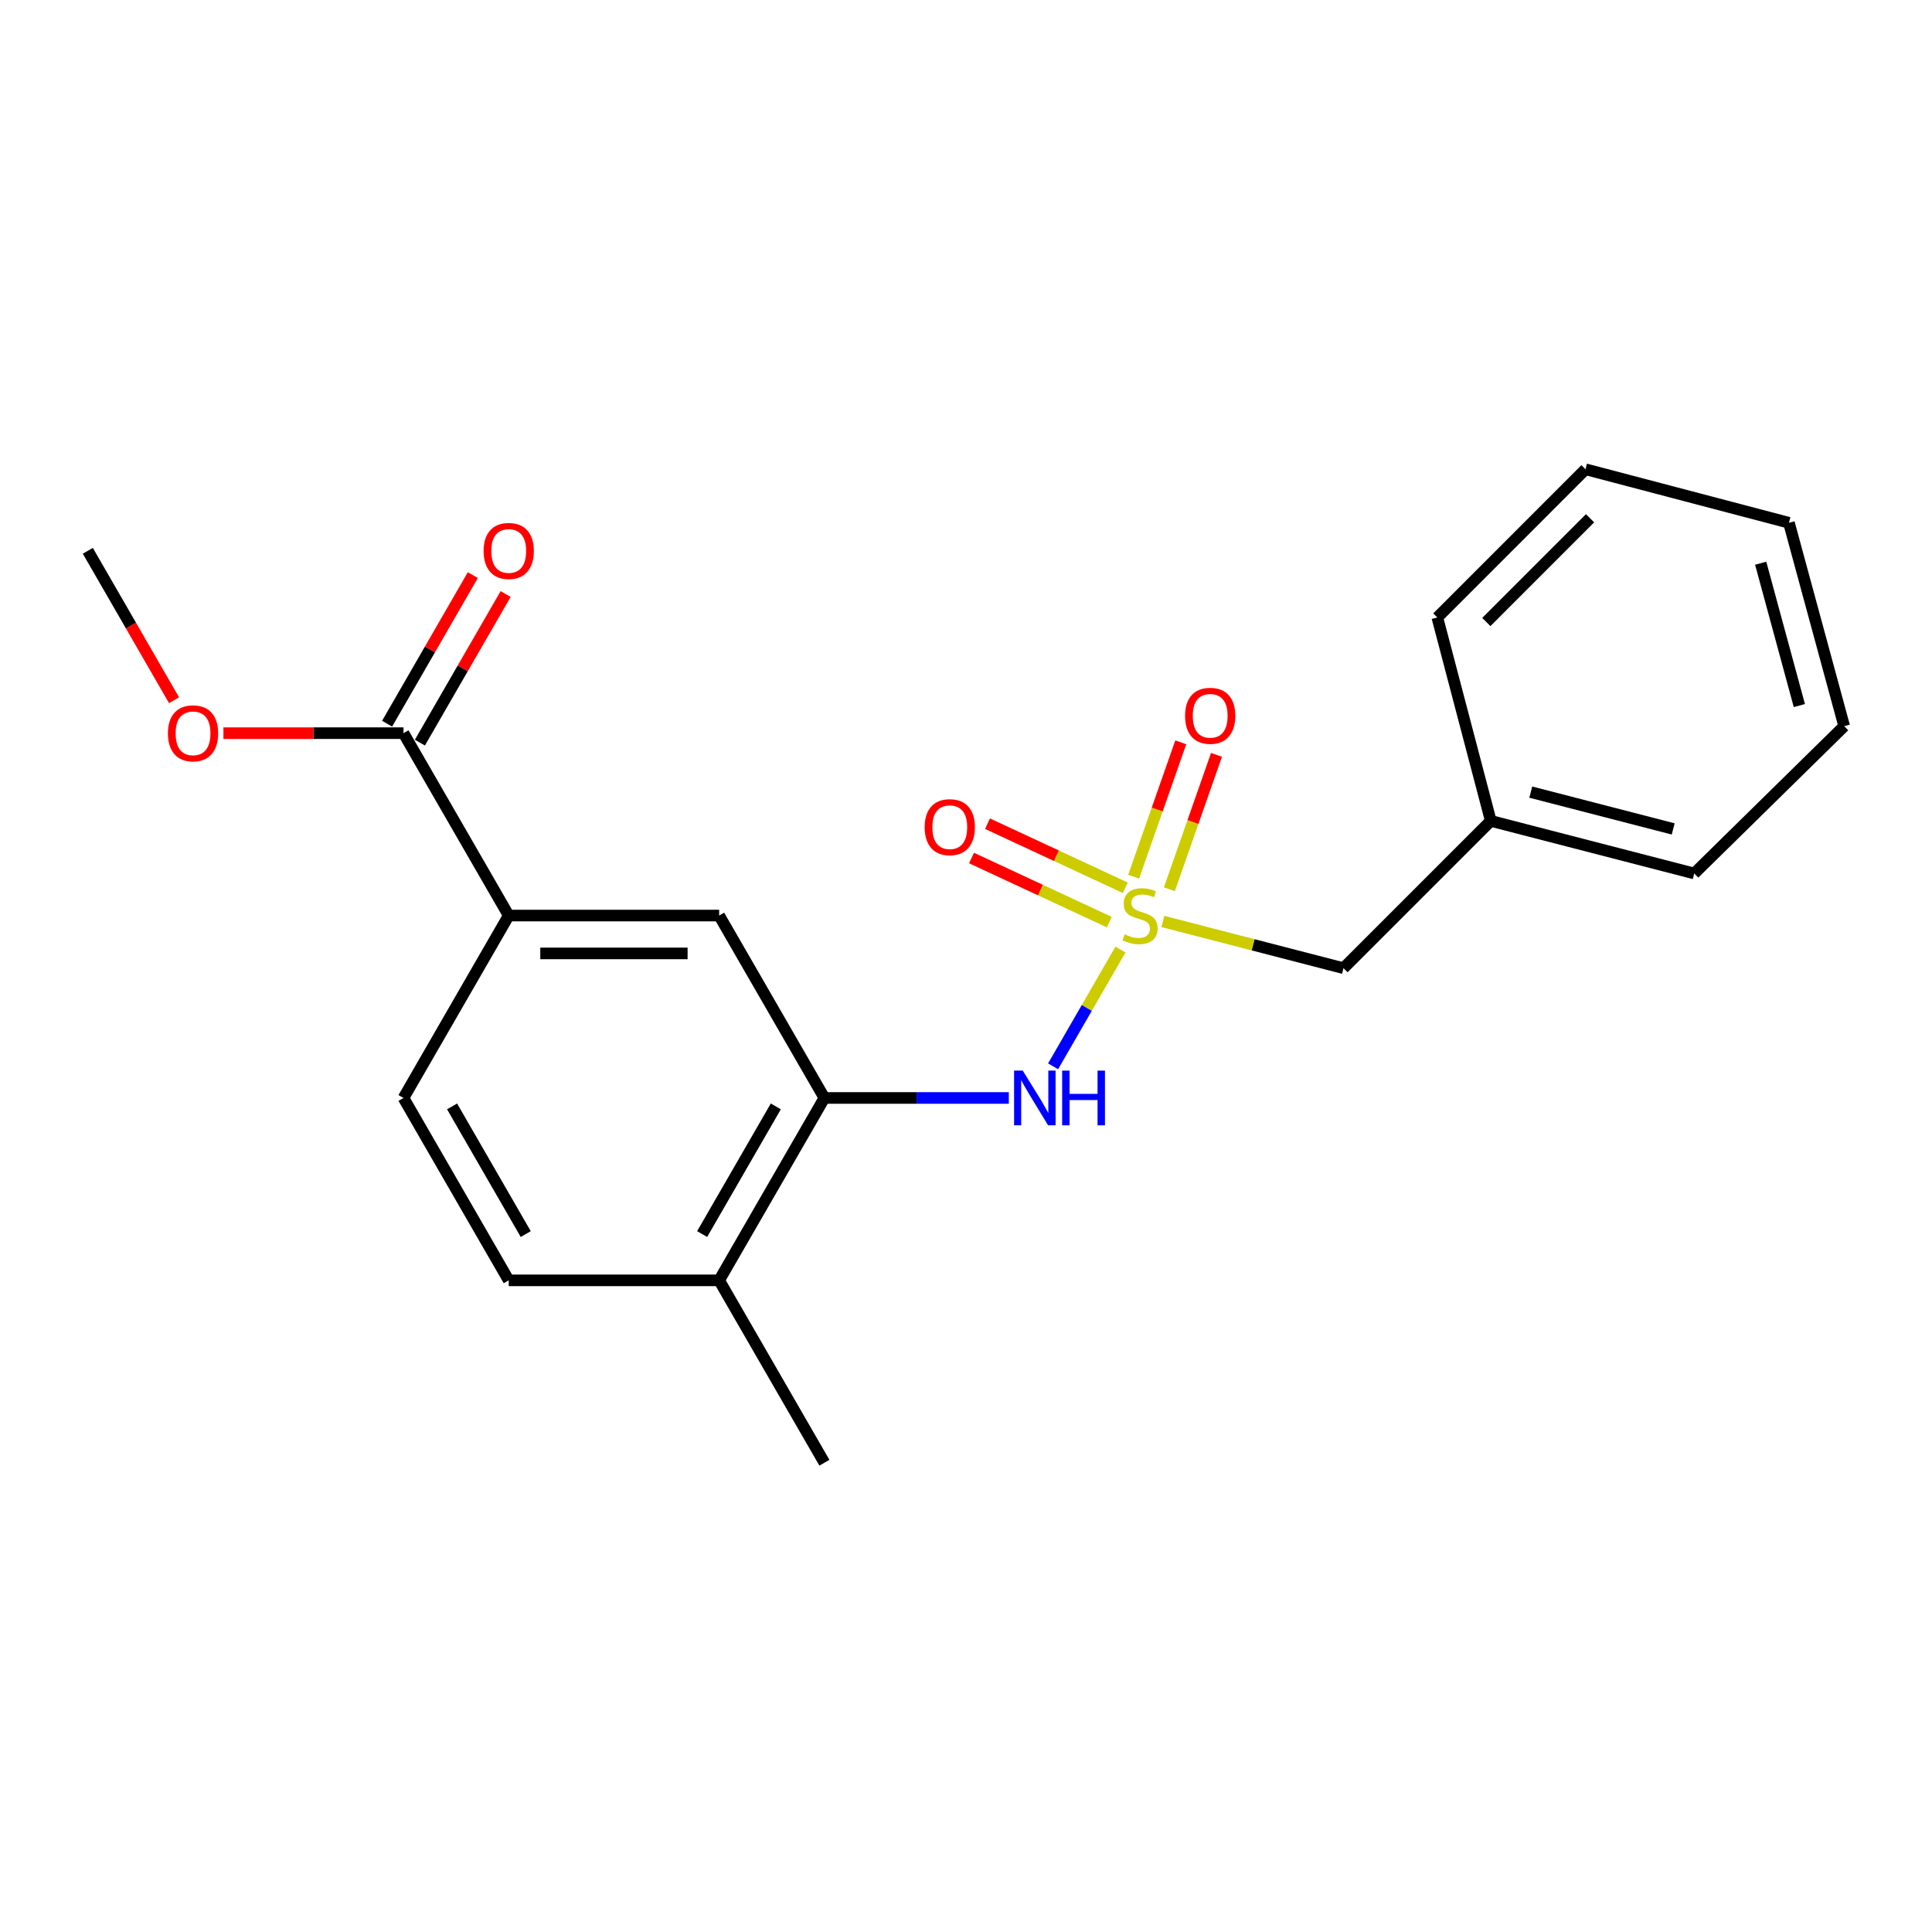 <?xml version='1.0' encoding='iso-8859-1'?>
<svg version='1.1' baseProfile='full'
              xmlns='http://www.w3.org/2000/svg'
                      xmlns:rdkit='http://www.rdkit.org/xml'
                      xmlns:xlink='http://www.w3.org/1999/xlink'
                  xml:space='preserve'
width='1000px' height='1000px' viewBox='0 0 1000 1000'>
<!-- END OF HEADER -->
<rect style='opacity:1.0;fill:#FFFFFF;stroke:none' width='1000' height='1000' x='0' y='0'> </rect>
<path class='bond-0' d='M 579.946,491.494 L 562.511,521.711' style='fill:none;fill-rule:evenodd;stroke:#CCCC00;stroke-width:6px;stroke-linecap:butt;stroke-linejoin:miter;stroke-opacity:1' />
<path class='bond-0' d='M 562.511,521.711 L 545.077,551.927' style='fill:none;fill-rule:evenodd;stroke:#0000FF;stroke-width:6px;stroke-linecap:butt;stroke-linejoin:miter;stroke-opacity:1' />
<path class='bond-5' d='M 605.265,460.271 L 617.463,425.492' style='fill:none;fill-rule:evenodd;stroke:#CCCC00;stroke-width:6px;stroke-linecap:butt;stroke-linejoin:miter;stroke-opacity:1' />
<path class='bond-5' d='M 617.463,425.492 L 629.661,390.713' style='fill:none;fill-rule:evenodd;stroke:#FF0000;stroke-width:6px;stroke-linecap:butt;stroke-linejoin:miter;stroke-opacity:1' />
<path class='bond-5' d='M 586.77,453.784 L 598.968,419.005' style='fill:none;fill-rule:evenodd;stroke:#CCCC00;stroke-width:6px;stroke-linecap:butt;stroke-linejoin:miter;stroke-opacity:1' />
<path class='bond-5' d='M 598.968,419.005 L 611.166,384.226' style='fill:none;fill-rule:evenodd;stroke:#FF0000;stroke-width:6px;stroke-linecap:butt;stroke-linejoin:miter;stroke-opacity:1' />
<path class='bond-6' d='M 582.441,459.515 L 546.786,442.925' style='fill:none;fill-rule:evenodd;stroke:#CCCC00;stroke-width:6px;stroke-linecap:butt;stroke-linejoin:miter;stroke-opacity:1' />
<path class='bond-6' d='M 546.786,442.925 L 511.13,426.335' style='fill:none;fill-rule:evenodd;stroke:#FF0000;stroke-width:6px;stroke-linecap:butt;stroke-linejoin:miter;stroke-opacity:1' />
<path class='bond-6' d='M 574.173,477.286 L 538.517,460.695' style='fill:none;fill-rule:evenodd;stroke:#CCCC00;stroke-width:6px;stroke-linecap:butt;stroke-linejoin:miter;stroke-opacity:1' />
<path class='bond-6' d='M 538.517,460.695 L 502.861,444.105' style='fill:none;fill-rule:evenodd;stroke:#FF0000;stroke-width:6px;stroke-linecap:butt;stroke-linejoin:miter;stroke-opacity:1' />
<path class='bond-7' d='M 601.902,476.942 L 648.649,489.037' style='fill:none;fill-rule:evenodd;stroke:#CCCC00;stroke-width:6px;stroke-linecap:butt;stroke-linejoin:miter;stroke-opacity:1' />
<path class='bond-7' d='M 648.649,489.037 L 695.396,501.132' style='fill:none;fill-rule:evenodd;stroke:#000000;stroke-width:6px;stroke-linecap:butt;stroke-linejoin:miter;stroke-opacity:1' />
<path class='bond-1' d='M 522.165,568.304 L 474.437,568.304' style='fill:none;fill-rule:evenodd;stroke:#0000FF;stroke-width:6px;stroke-linecap:butt;stroke-linejoin:miter;stroke-opacity:1' />
<path class='bond-1' d='M 474.437,568.304 L 426.709,568.304' style='fill:none;fill-rule:evenodd;stroke:#000000;stroke-width:6px;stroke-linecap:butt;stroke-linejoin:miter;stroke-opacity:1' />
<path class='bond-4' d='M 426.709,568.304 L 372.233,473.889' style='fill:none;fill-rule:evenodd;stroke:#000000;stroke-width:6px;stroke-linecap:butt;stroke-linejoin:miter;stroke-opacity:1' />
<path class='bond-8' d='M 426.709,568.304 L 372.233,662.709' style='fill:none;fill-rule:evenodd;stroke:#000000;stroke-width:6px;stroke-linecap:butt;stroke-linejoin:miter;stroke-opacity:1' />
<path class='bond-8' d='M 401.561,572.669 L 363.428,638.752' style='fill:none;fill-rule:evenodd;stroke:#000000;stroke-width:6px;stroke-linecap:butt;stroke-linejoin:miter;stroke-opacity:1' />
<path class='bond-2' d='M 208.849,379.485 L 263.314,473.889' style='fill:none;fill-rule:evenodd;stroke:#000000;stroke-width:6px;stroke-linecap:butt;stroke-linejoin:miter;stroke-opacity:1' />
<path class='bond-9' d='M 217.337,384.382 L 239.525,345.928' style='fill:none;fill-rule:evenodd;stroke:#000000;stroke-width:6px;stroke-linecap:butt;stroke-linejoin:miter;stroke-opacity:1' />
<path class='bond-9' d='M 239.525,345.928 L 261.714,307.473' style='fill:none;fill-rule:evenodd;stroke:#FF0000;stroke-width:6px;stroke-linecap:butt;stroke-linejoin:miter;stroke-opacity:1' />
<path class='bond-9' d='M 200.361,374.587 L 222.549,336.133' style='fill:none;fill-rule:evenodd;stroke:#000000;stroke-width:6px;stroke-linecap:butt;stroke-linejoin:miter;stroke-opacity:1' />
<path class='bond-9' d='M 222.549,336.133 L 244.737,297.678' style='fill:none;fill-rule:evenodd;stroke:#FF0000;stroke-width:6px;stroke-linecap:butt;stroke-linejoin:miter;stroke-opacity:1' />
<path class='bond-12' d='M 208.849,379.485 L 162.246,379.485' style='fill:none;fill-rule:evenodd;stroke:#000000;stroke-width:6px;stroke-linecap:butt;stroke-linejoin:miter;stroke-opacity:1' />
<path class='bond-12' d='M 162.246,379.485 L 115.643,379.485' style='fill:none;fill-rule:evenodd;stroke:#FF0000;stroke-width:6px;stroke-linecap:butt;stroke-linejoin:miter;stroke-opacity:1' />
<path class='bond-3' d='M 263.314,473.889 L 372.233,473.889' style='fill:none;fill-rule:evenodd;stroke:#000000;stroke-width:6px;stroke-linecap:butt;stroke-linejoin:miter;stroke-opacity:1' />
<path class='bond-3' d='M 279.652,493.489 L 355.895,493.489' style='fill:none;fill-rule:evenodd;stroke:#000000;stroke-width:6px;stroke-linecap:butt;stroke-linejoin:miter;stroke-opacity:1' />
<path class='bond-22' d='M 263.314,473.889 L 208.849,568.304' style='fill:none;fill-rule:evenodd;stroke:#000000;stroke-width:6px;stroke-linecap:butt;stroke-linejoin:miter;stroke-opacity:1' />
<path class='bond-13' d='M 695.396,501.132 L 771.628,424.89' style='fill:none;fill-rule:evenodd;stroke:#000000;stroke-width:6px;stroke-linecap:butt;stroke-linejoin:miter;stroke-opacity:1' />
<path class='bond-11' d='M 372.233,662.709 L 263.314,662.709' style='fill:none;fill-rule:evenodd;stroke:#000000;stroke-width:6px;stroke-linecap:butt;stroke-linejoin:miter;stroke-opacity:1' />
<path class='bond-14' d='M 372.233,662.709 L 426.709,757.113' style='fill:none;fill-rule:evenodd;stroke:#000000;stroke-width:6px;stroke-linecap:butt;stroke-linejoin:miter;stroke-opacity:1' />
<path class='bond-10' d='M 208.849,568.304 L 263.314,662.709' style='fill:none;fill-rule:evenodd;stroke:#000000;stroke-width:6px;stroke-linecap:butt;stroke-linejoin:miter;stroke-opacity:1' />
<path class='bond-10' d='M 233.996,572.671 L 272.121,638.754' style='fill:none;fill-rule:evenodd;stroke:#000000;stroke-width:6px;stroke-linecap:butt;stroke-linejoin:miter;stroke-opacity:1' />
<path class='bond-15' d='M 90.085,362.44 L 67.77,323.766' style='fill:none;fill-rule:evenodd;stroke:#FF0000;stroke-width:6px;stroke-linecap:butt;stroke-linejoin:miter;stroke-opacity:1' />
<path class='bond-15' d='M 67.77,323.766 L 45.455,285.091' style='fill:none;fill-rule:evenodd;stroke:#000000;stroke-width:6px;stroke-linecap:butt;stroke-linejoin:miter;stroke-opacity:1' />
<path class='bond-16' d='M 771.628,424.89 L 876.931,452.112' style='fill:none;fill-rule:evenodd;stroke:#000000;stroke-width:6px;stroke-linecap:butt;stroke-linejoin:miter;stroke-opacity:1' />
<path class='bond-16' d='M 792.328,409.998 L 866.041,429.053' style='fill:none;fill-rule:evenodd;stroke:#000000;stroke-width:6px;stroke-linecap:butt;stroke-linejoin:miter;stroke-opacity:1' />
<path class='bond-17' d='M 771.628,424.89 L 743.96,319.608' style='fill:none;fill-rule:evenodd;stroke:#000000;stroke-width:6px;stroke-linecap:butt;stroke-linejoin:miter;stroke-opacity:1' />
<path class='bond-18' d='M 876.931,452.112 L 954.545,375.848' style='fill:none;fill-rule:evenodd;stroke:#000000;stroke-width:6px;stroke-linecap:butt;stroke-linejoin:miter;stroke-opacity:1' />
<path class='bond-19' d='M 743.96,319.608 L 820.648,242.887' style='fill:none;fill-rule:evenodd;stroke:#000000;stroke-width:6px;stroke-linecap:butt;stroke-linejoin:miter;stroke-opacity:1' />
<path class='bond-19' d='M 769.325,321.956 L 823.007,268.251' style='fill:none;fill-rule:evenodd;stroke:#000000;stroke-width:6px;stroke-linecap:butt;stroke-linejoin:miter;stroke-opacity:1' />
<path class='bond-21' d='M 954.545,375.848 L 925.952,270.588' style='fill:none;fill-rule:evenodd;stroke:#000000;stroke-width:6px;stroke-linecap:butt;stroke-linejoin:miter;stroke-opacity:1' />
<path class='bond-21' d='M 931.342,365.197 L 911.327,291.515' style='fill:none;fill-rule:evenodd;stroke:#000000;stroke-width:6px;stroke-linecap:butt;stroke-linejoin:miter;stroke-opacity:1' />
<path class='bond-20' d='M 820.648,242.887 L 925.952,270.588' style='fill:none;fill-rule:evenodd;stroke:#000000;stroke-width:6px;stroke-linecap:butt;stroke-linejoin:miter;stroke-opacity:1' />
<path  class='atom-0' d='M 582.103 483.609
Q 582.423 483.729, 583.743 484.289
Q 585.063 484.849, 586.503 485.209
Q 587.983 485.529, 589.423 485.529
Q 592.103 485.529, 593.663 484.249
Q 595.223 482.929, 595.223 480.649
Q 595.223 479.089, 594.423 478.129
Q 593.663 477.169, 592.463 476.649
Q 591.263 476.129, 589.263 475.529
Q 586.743 474.769, 585.223 474.049
Q 583.743 473.329, 582.663 471.809
Q 581.623 470.289, 581.623 467.729
Q 581.623 464.169, 584.023 461.969
Q 586.463 459.769, 591.263 459.769
Q 594.543 459.769, 598.263 461.329
L 597.343 464.409
Q 593.943 463.009, 591.383 463.009
Q 588.623 463.009, 587.103 464.169
Q 585.583 465.289, 585.623 467.249
Q 585.623 468.769, 586.383 469.689
Q 587.183 470.609, 588.303 471.129
Q 589.463 471.649, 591.383 472.249
Q 593.943 473.049, 595.463 473.849
Q 596.983 474.649, 598.063 476.289
Q 599.183 477.889, 599.183 480.649
Q 599.183 484.569, 596.543 486.689
Q 593.943 488.769, 589.583 488.769
Q 587.063 488.769, 585.143 488.209
Q 583.263 487.689, 581.023 486.769
L 582.103 483.609
' fill='#CCCC00'/>
<path  class='atom-1' d='M 529.368 554.144
L 538.648 569.144
Q 539.568 570.624, 541.048 573.304
Q 542.528 575.984, 542.608 576.144
L 542.608 554.144
L 546.368 554.144
L 546.368 582.464
L 542.488 582.464
L 532.528 566.064
Q 531.368 564.144, 530.128 561.944
Q 528.928 559.744, 528.568 559.064
L 528.568 582.464
L 524.888 582.464
L 524.888 554.144
L 529.368 554.144
' fill='#0000FF'/>
<path  class='atom-1' d='M 549.768 554.144
L 553.608 554.144
L 553.608 566.184
L 568.088 566.184
L 568.088 554.144
L 571.928 554.144
L 571.928 582.464
L 568.088 582.464
L 568.088 569.384
L 553.608 569.384
L 553.608 582.464
L 549.768 582.464
L 549.768 554.144
' fill='#0000FF'/>
<path  class='atom-6' d='M 613.395 370.495
Q 613.395 363.695, 616.755 359.895
Q 620.115 356.095, 626.395 356.095
Q 632.675 356.095, 636.035 359.895
Q 639.395 363.695, 639.395 370.495
Q 639.395 377.375, 635.995 381.295
Q 632.595 385.175, 626.395 385.175
Q 620.155 385.175, 616.755 381.295
Q 613.395 377.415, 613.395 370.495
M 626.395 381.975
Q 630.715 381.975, 633.035 379.095
Q 635.395 376.175, 635.395 370.495
Q 635.395 364.935, 633.035 362.135
Q 630.715 359.295, 626.395 359.295
Q 622.075 359.295, 619.715 362.095
Q 617.395 364.895, 617.395 370.495
Q 617.395 376.215, 619.715 379.095
Q 622.075 381.975, 626.395 381.975
' fill='#FF0000'/>
<path  class='atom-7' d='M 478.605 428.139
Q 478.605 421.339, 481.965 417.539
Q 485.325 413.739, 491.605 413.739
Q 497.885 413.739, 501.245 417.539
Q 504.605 421.339, 504.605 428.139
Q 504.605 435.019, 501.205 438.939
Q 497.805 442.819, 491.605 442.819
Q 485.365 442.819, 481.965 438.939
Q 478.605 435.059, 478.605 428.139
M 491.605 439.619
Q 495.925 439.619, 498.245 436.739
Q 500.605 433.819, 500.605 428.139
Q 500.605 422.579, 498.245 419.779
Q 495.925 416.939, 491.605 416.939
Q 487.285 416.939, 484.925 419.739
Q 482.605 422.539, 482.605 428.139
Q 482.605 433.859, 484.925 436.739
Q 487.285 439.619, 491.605 439.619
' fill='#FF0000'/>
<path  class='atom-10' d='M 250.314 285.171
Q 250.314 278.371, 253.674 274.571
Q 257.034 270.771, 263.314 270.771
Q 269.594 270.771, 272.954 274.571
Q 276.314 278.371, 276.314 285.171
Q 276.314 292.051, 272.914 295.971
Q 269.514 299.851, 263.314 299.851
Q 257.074 299.851, 253.674 295.971
Q 250.314 292.091, 250.314 285.171
M 263.314 296.651
Q 267.634 296.651, 269.954 293.771
Q 272.314 290.851, 272.314 285.171
Q 272.314 279.611, 269.954 276.811
Q 267.634 273.971, 263.314 273.971
Q 258.994 273.971, 256.634 276.771
Q 254.314 279.571, 254.314 285.171
Q 254.314 290.891, 256.634 293.771
Q 258.994 296.651, 263.314 296.651
' fill='#FF0000'/>
<path  class='atom-13' d='M 86.919 379.565
Q 86.919 372.765, 90.279 368.965
Q 93.639 365.165, 99.919 365.165
Q 106.199 365.165, 109.559 368.965
Q 112.919 372.765, 112.919 379.565
Q 112.919 386.445, 109.519 390.365
Q 106.119 394.245, 99.919 394.245
Q 93.679 394.245, 90.279 390.365
Q 86.919 386.485, 86.919 379.565
M 99.919 391.045
Q 104.239 391.045, 106.559 388.165
Q 108.919 385.245, 108.919 379.565
Q 108.919 374.005, 106.559 371.205
Q 104.239 368.365, 99.919 368.365
Q 95.599 368.365, 93.239 371.165
Q 90.919 373.965, 90.919 379.565
Q 90.919 385.285, 93.239 388.165
Q 95.599 391.045, 99.919 391.045
' fill='#FF0000'/>
</svg>
